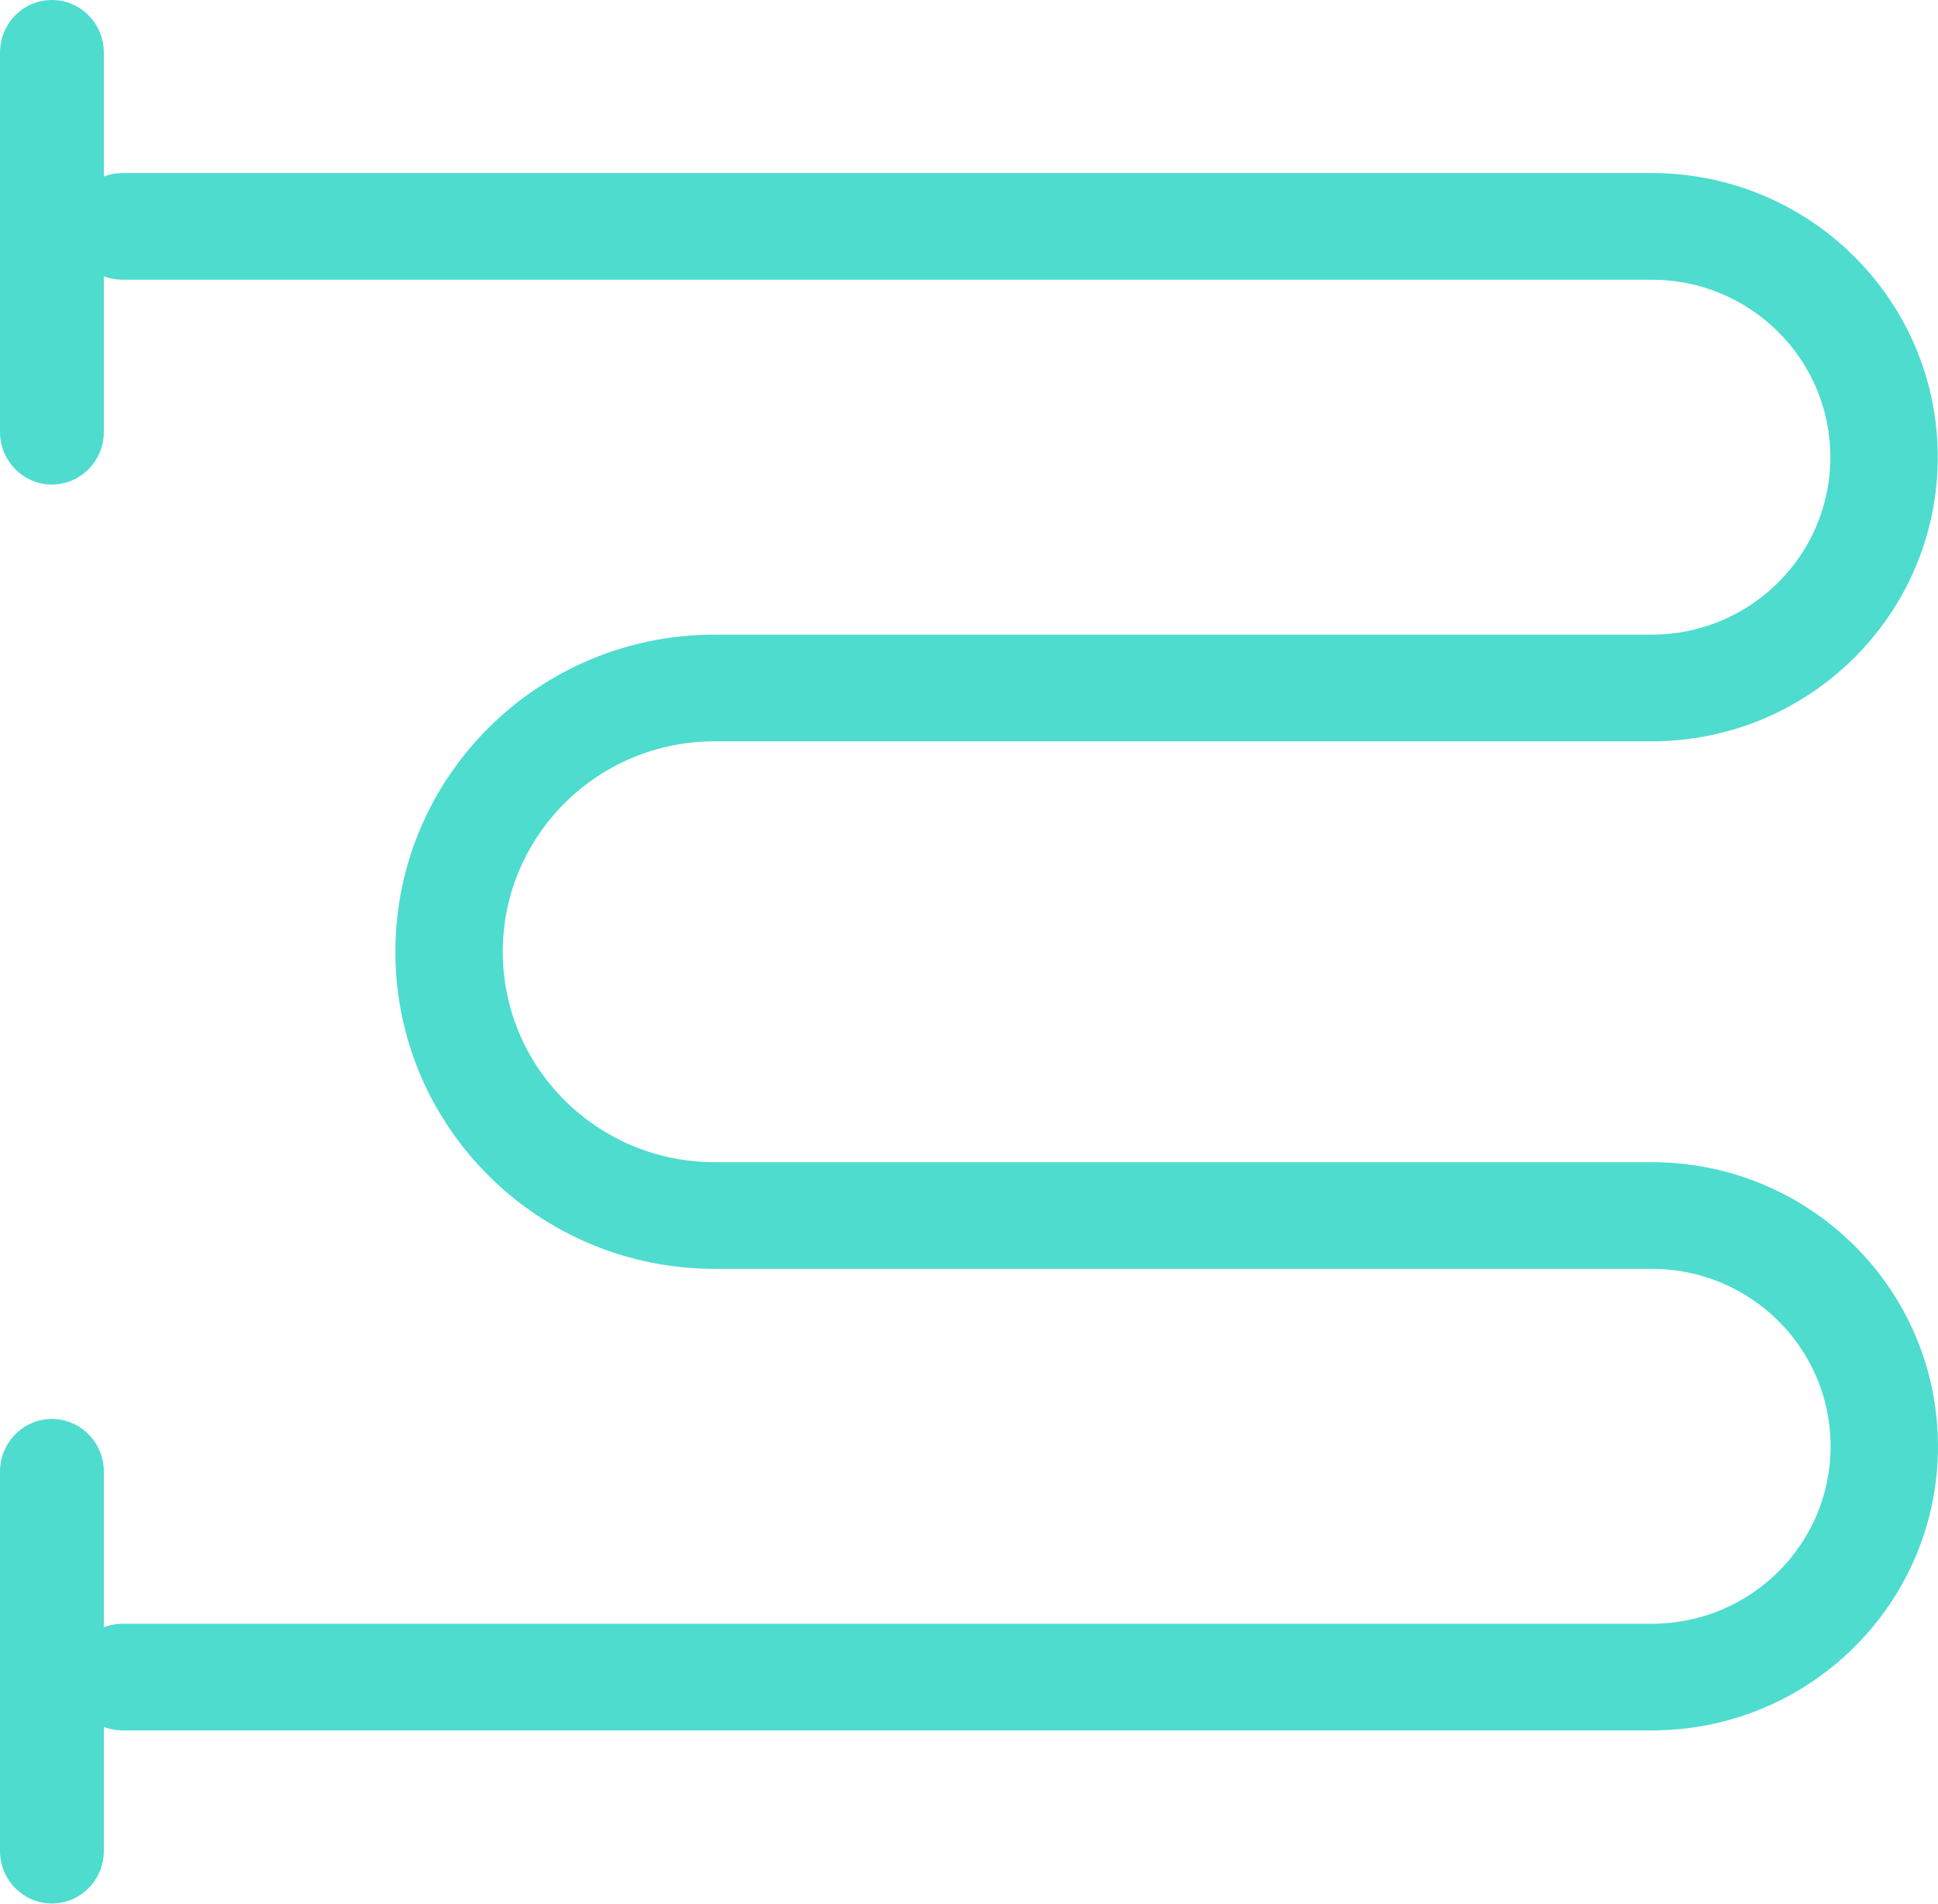 <svg width="57" height="56" viewBox="0 0 57 56" fill="none" xmlns="http://www.w3.org/2000/svg">
<path fill-rule="evenodd" clip-rule="evenodd" d="M2.035 6.657C2.035 5.791 2.742 5.089 3.615 5.089H48.579C53.226 5.089 56.993 8.83 56.993 13.445C56.993 18.06 53.226 21.802 48.579 21.802H21.019C17.578 21.802 14.788 24.573 14.788 27.991C14.788 31.409 17.578 34.18 21.019 34.18H48.585C53.232 34.18 56.999 37.921 56.999 42.536C56.999 47.151 53.232 50.892 48.585 50.892H3.615C2.742 50.892 2.035 50.19 2.035 49.324C2.035 48.458 2.742 47.755 3.615 47.755H48.585C51.488 47.755 53.841 45.419 53.841 42.536C53.841 39.654 51.488 37.317 48.585 37.317H21.019C15.833 37.317 11.629 33.141 11.629 27.991C11.629 22.84 15.833 18.665 21.019 18.665H48.579C51.481 18.665 53.834 16.328 53.834 13.445C53.834 10.563 51.481 8.226 48.579 8.226H3.615C2.742 8.226 2.035 7.524 2.035 6.657Z" fill="#4EDCCE"/>
<path fill-rule="evenodd" clip-rule="evenodd" d="M1.527 0C2.37 0 3.054 0.693 3.054 1.549V12.701C3.054 13.556 2.37 14.25 1.527 14.25C0.684 14.25 0 13.556 0 12.701V1.549C0 0.693 0.684 0 1.527 0Z" fill="#4EDCCE"/>
<path fill-rule="evenodd" clip-rule="evenodd" d="M1.527 41.732C2.37 41.732 3.054 42.426 3.054 43.281V54.434C3.054 55.289 2.37 55.982 1.527 55.982C0.684 55.982 0 55.289 0 54.434V43.281C0 42.426 0.684 41.732 1.527 41.732Z" fill="#4EDCCE"/>
</svg>
